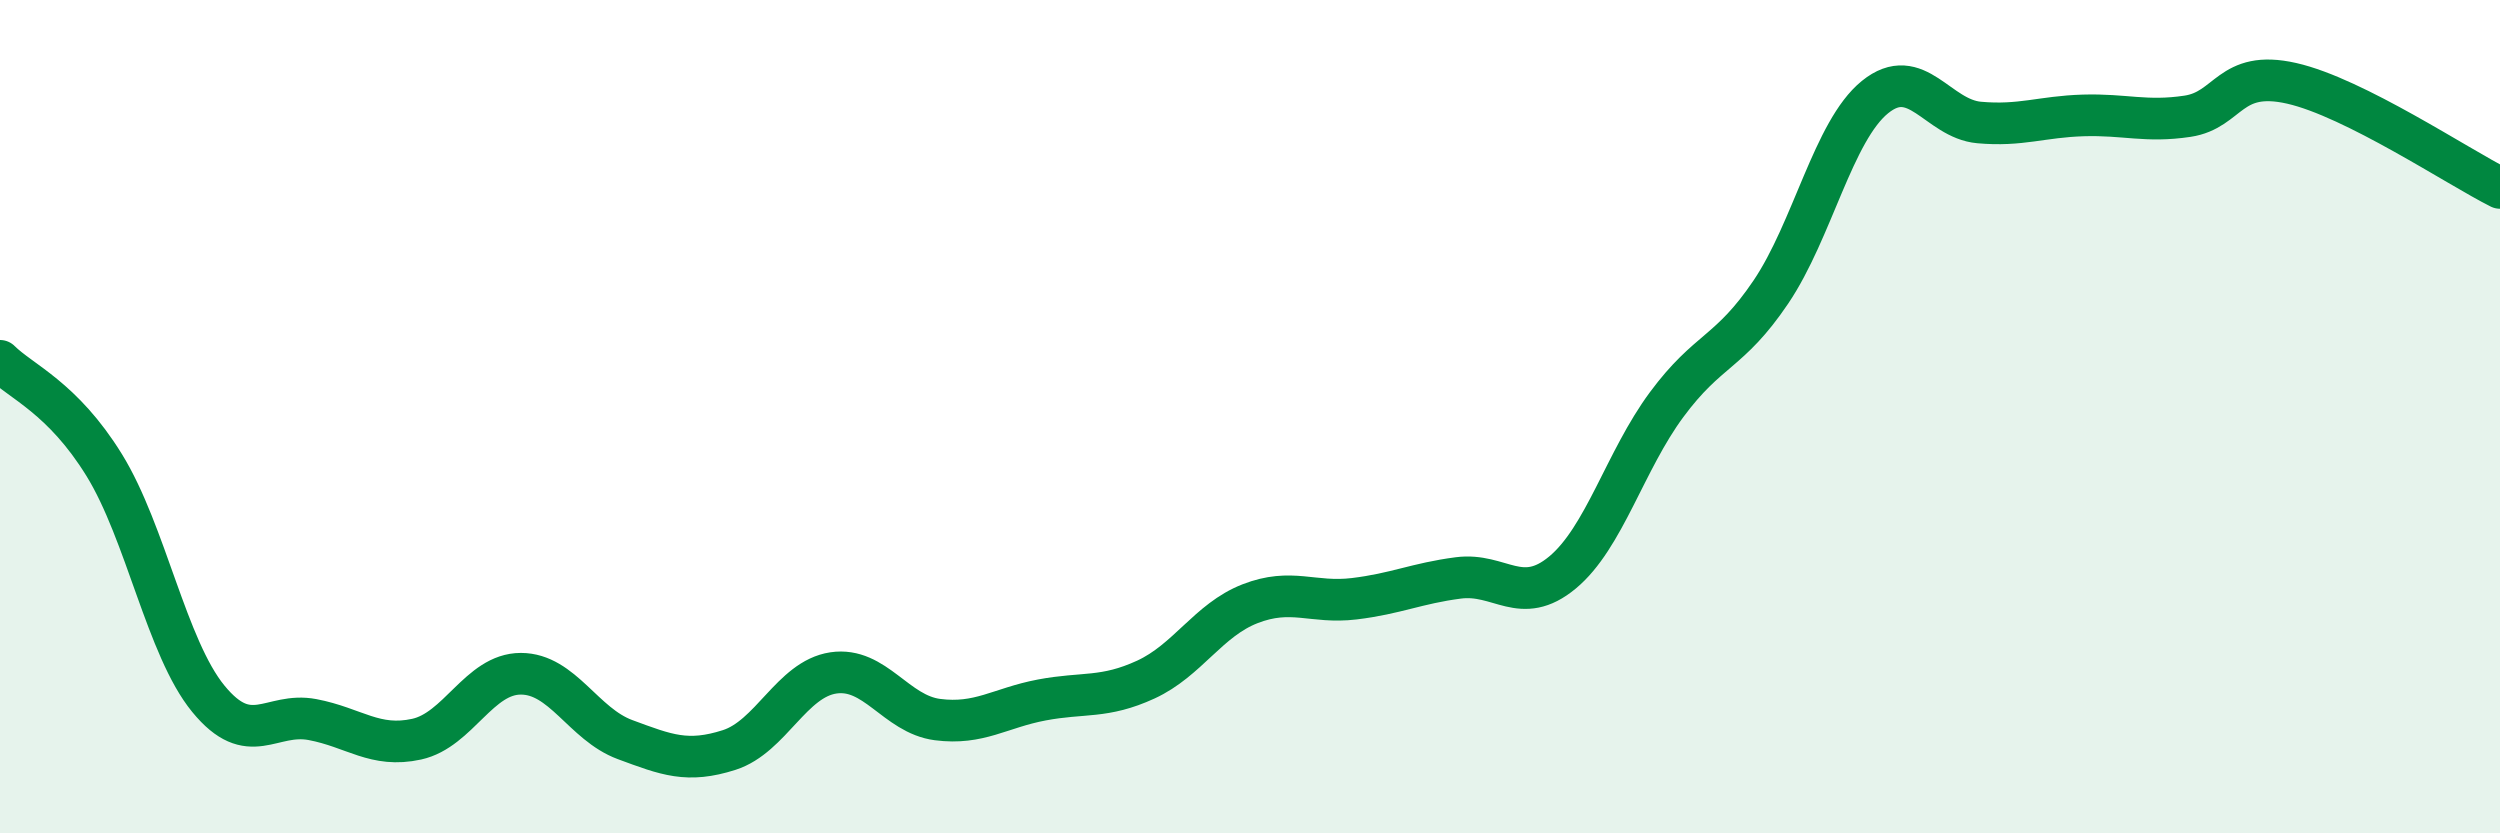 
    <svg width="60" height="20" viewBox="0 0 60 20" xmlns="http://www.w3.org/2000/svg">
      <path
        d="M 0,8.66 C 0.5,9.16 1.5,9.54 2.5,11.16 C 3.5,12.78 4,15.55 5,16.77 C 6,17.99 6.5,17.08 7.5,17.27 C 8.5,17.46 9,17.96 10,17.74 C 11,17.52 11.5,16.17 12.5,16.17 C 13.5,16.17 14,17.38 15,17.75 C 16,18.12 16.5,18.32 17.5,18 C 18.5,17.68 19,16.3 20,16.15 C 21,16 21.5,17.14 22.5,17.27 C 23.5,17.4 24,16.99 25,16.8 C 26,16.61 26.5,16.77 27.5,16.31 C 28.5,15.85 29,14.88 30,14.49 C 31,14.1 31.5,14.49 32.5,14.37 C 33.5,14.25 34,14 35,13.87 C 36,13.74 36.5,14.57 37.5,13.74 C 38.5,12.91 39,11.06 40,9.71 C 41,8.36 41.5,8.49 42.5,7.01 C 43.5,5.53 44,3.14 45,2.33 C 46,1.52 46.5,2.85 47.5,2.94 C 48.5,3.03 49,2.8 50,2.77 C 51,2.74 51.5,2.94 52.5,2.79 C 53.5,2.64 53.5,1.66 55,2 C 56.5,2.34 59,4.01 60,4.51L60 20L0 20Z"
        fill="#008740"
        opacity="0.1"
        stroke-linecap="round"
        stroke-linejoin="round"
      />
      <path
        d="M 0,8.66 C 0.5,9.16 1.5,9.54 2.5,11.16 C 3.5,12.78 4,15.55 5,16.77 C 6,17.99 6.5,17.08 7.5,17.27 C 8.5,17.46 9,17.96 10,17.74 C 11,17.52 11.5,16.17 12.5,16.17 C 13.5,16.17 14,17.38 15,17.75 C 16,18.12 16.5,18.32 17.5,18 C 18.5,17.68 19,16.3 20,16.15 C 21,16 21.5,17.14 22.5,17.27 C 23.5,17.4 24,16.99 25,16.8 C 26,16.61 26.5,16.77 27.5,16.31 C 28.5,15.85 29,14.88 30,14.49 C 31,14.1 31.5,14.49 32.5,14.37 C 33.5,14.25 34,14 35,13.87 C 36,13.74 36.5,14.57 37.5,13.74 C 38.5,12.91 39,11.06 40,9.71 C 41,8.36 41.5,8.49 42.5,7.01 C 43.5,5.53 44,3.14 45,2.33 C 46,1.52 46.5,2.85 47.5,2.94 C 48.5,3.03 49,2.8 50,2.77 C 51,2.74 51.5,2.94 52.5,2.79 C 53.5,2.64 53.5,1.66 55,2 C 56.5,2.34 59,4.01 60,4.51"
        stroke="#008740"
        stroke-width="1"
        fill="none"
        stroke-linecap="round"
        stroke-linejoin="round"
      />
    </svg>
  